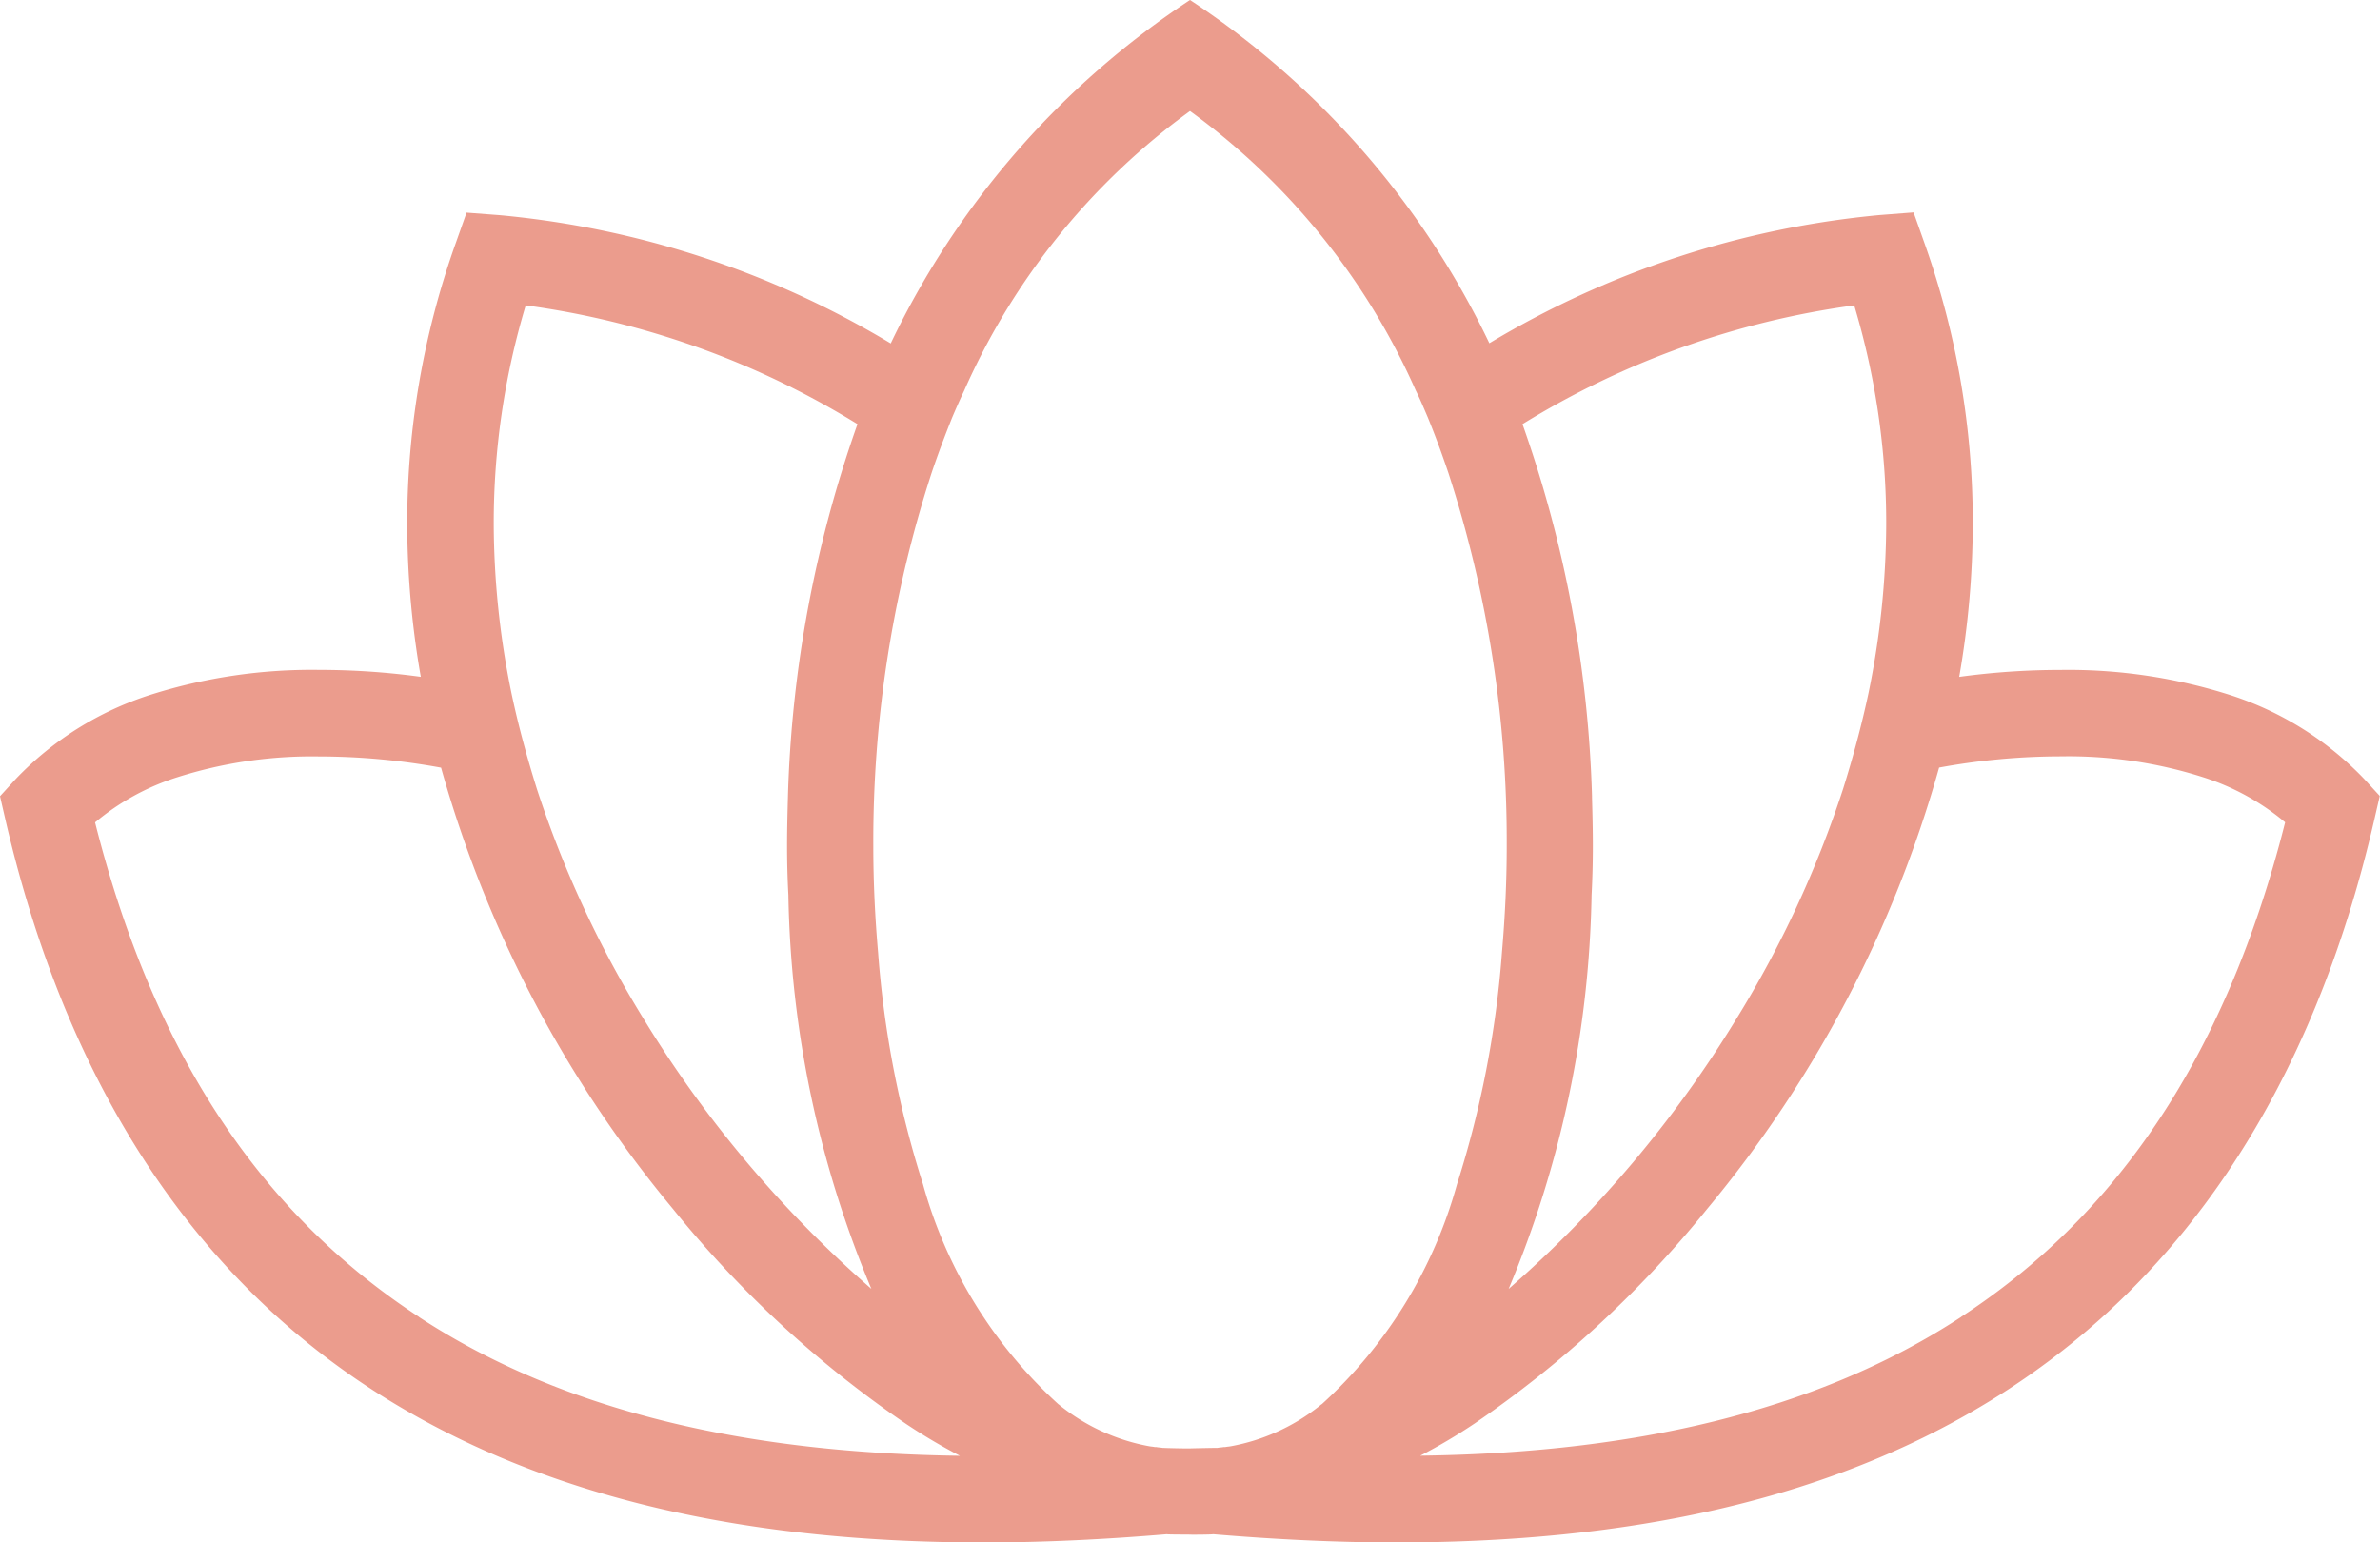 <svg xmlns="http://www.w3.org/2000/svg" xmlns:xlink="http://www.w3.org/1999/xlink" width="52.6" height="34.095" viewBox="0 0 52.6 34.095">
  <defs>
    <clipPath id="clip-path">
      <rect id="長方形_78" data-name="長方形 78" width="52.6" height="34.095" fill="#eb9c8d"/>
    </clipPath>
  </defs>
  <g id="f-illust" transform="translate(0 0)">
    <g id="グループ_636" data-name="グループ 636" transform="translate(0 0)" clip-path="url(#clip-path)">
      <path id="パス_175" data-name="パス 175" d="M52.257,17.225a7.106,7.106,0,0,0-2.97-1.862,11.776,11.776,0,0,0-3.742-.554,16.568,16.568,0,0,0-2.245.153,19.753,19.753,0,0,0,.3-3.379,18.389,18.389,0,0,0-1.06-6.188l-.248-.7-.736.057a20.4,20.4,0,0,0-8.64,2.835A18.793,18.793,0,0,0,26.3,0a18.792,18.792,0,0,0-6.614,7.591,20.4,20.4,0,0,0-8.64-2.835L10.311,4.7l-.248.7A18.42,18.42,0,0,0,9,11.582a19.753,19.753,0,0,0,.3,3.379,16.561,16.561,0,0,0-2.244-.153,11.781,11.781,0,0,0-3.743.554,7.108,7.108,0,0,0-2.97,1.862L0,17.6l.115.5C1.508,24.147,4.392,28.233,8.22,30.715s8.507,3.38,13.519,3.38c1.327,0,2.683-.067,4.048-.182.035.009.474.006.513.009s.476,0,.512-.009c1.365.115,2.72.182,4.048.182,5.013,0,9.691-.889,13.52-3.38s6.711-6.568,8.1-12.621l.115-.5Zm-17.072.391a26.91,26.91,0,0,0-1.537-8.241A18.765,18.765,0,0,1,40.98,6.75a16.711,16.711,0,0,1,.707,4.832,18.788,18.788,0,0,1-.392,3.742c-.153.716-.344,1.423-.563,2.12a23.71,23.71,0,0,1-2.358,5.08,25.659,25.659,0,0,1-5.032,5.967,23.515,23.515,0,0,0,1.833-8.707c.019-.363.028-.725.028-1.088s-.009-.716-.019-1.079M11.619,6.75a18.764,18.764,0,0,1,7.332,2.625,26.9,26.9,0,0,0-1.537,8.241c-.01.363-.019.726-.019,1.079s.009.725.029,1.088a23.49,23.49,0,0,0,1.834,8.707,25.642,25.642,0,0,1-5.033-5.967,23.709,23.709,0,0,1-2.358-5.08c-.219-.7-.411-1.4-.563-2.12a18.788,18.788,0,0,1-.392-3.742,16.724,16.724,0,0,1,.707-4.832M9.262,29.11c-3.276-2.137-5.8-5.537-7.161-10.931a5.315,5.315,0,0,1,1.823-1,9.8,9.8,0,0,1,3.132-.458,14.949,14.949,0,0,1,2.692.248,26.407,26.407,0,0,0,5.127,9.756,24.006,24.006,0,0,0,5.146,4.747,12.433,12.433,0,0,0,1.194.707c-4.583-.058-8.688-.927-11.953-3.066M29.209,31.04c-.028.018-.057.048-.085.067a4.428,4.428,0,0,1-1.91.859c-.047.01-.085.01-.134.02h-.037c-.039.009-.087.009-.134.018H26.9c-.065,0-.53.009-.6.012s-.533-.007-.6-.012h-.009c-.049-.009-.1-.009-.135-.018H25.52c-.048-.01-.085-.01-.133-.02a4.43,4.43,0,0,1-1.91-.859c-.029-.019-.056-.048-.085-.067A10.268,10.268,0,0,1,20.4,26.18a22.292,22.292,0,0,1-.993-5.118c-.067-.773-.106-1.556-.106-2.358V18.7a26.315,26.315,0,0,1,1.28-8.221c.143-.429.3-.84.459-1.241.085-.2.172-.4.268-.6A15.264,15.264,0,0,1,26.3,2.454,15.277,15.277,0,0,1,31.29,8.632c.1.2.182.4.268.6.163.4.315.812.459,1.241A26.327,26.327,0,0,1,33.3,18.7V18.7c0,.8-.039,1.585-.106,2.358A22.292,22.292,0,0,1,32.2,26.18a10.271,10.271,0,0,1-2.988,4.86m14.13-1.929c-3.265,2.139-7.37,3.008-11.953,3.066a12.333,12.333,0,0,0,1.194-.707,24.016,24.016,0,0,0,5.146-4.747,26.407,26.407,0,0,0,5.127-9.756,14.947,14.947,0,0,1,2.693-.248,9.8,9.8,0,0,1,3.132.458,5.315,5.315,0,0,1,1.823,1c-1.365,5.394-3.885,8.794-7.161,10.931" transform="translate(0 0)" fill="#eb9c8d"/>
    </g>
  </g>
</svg>
